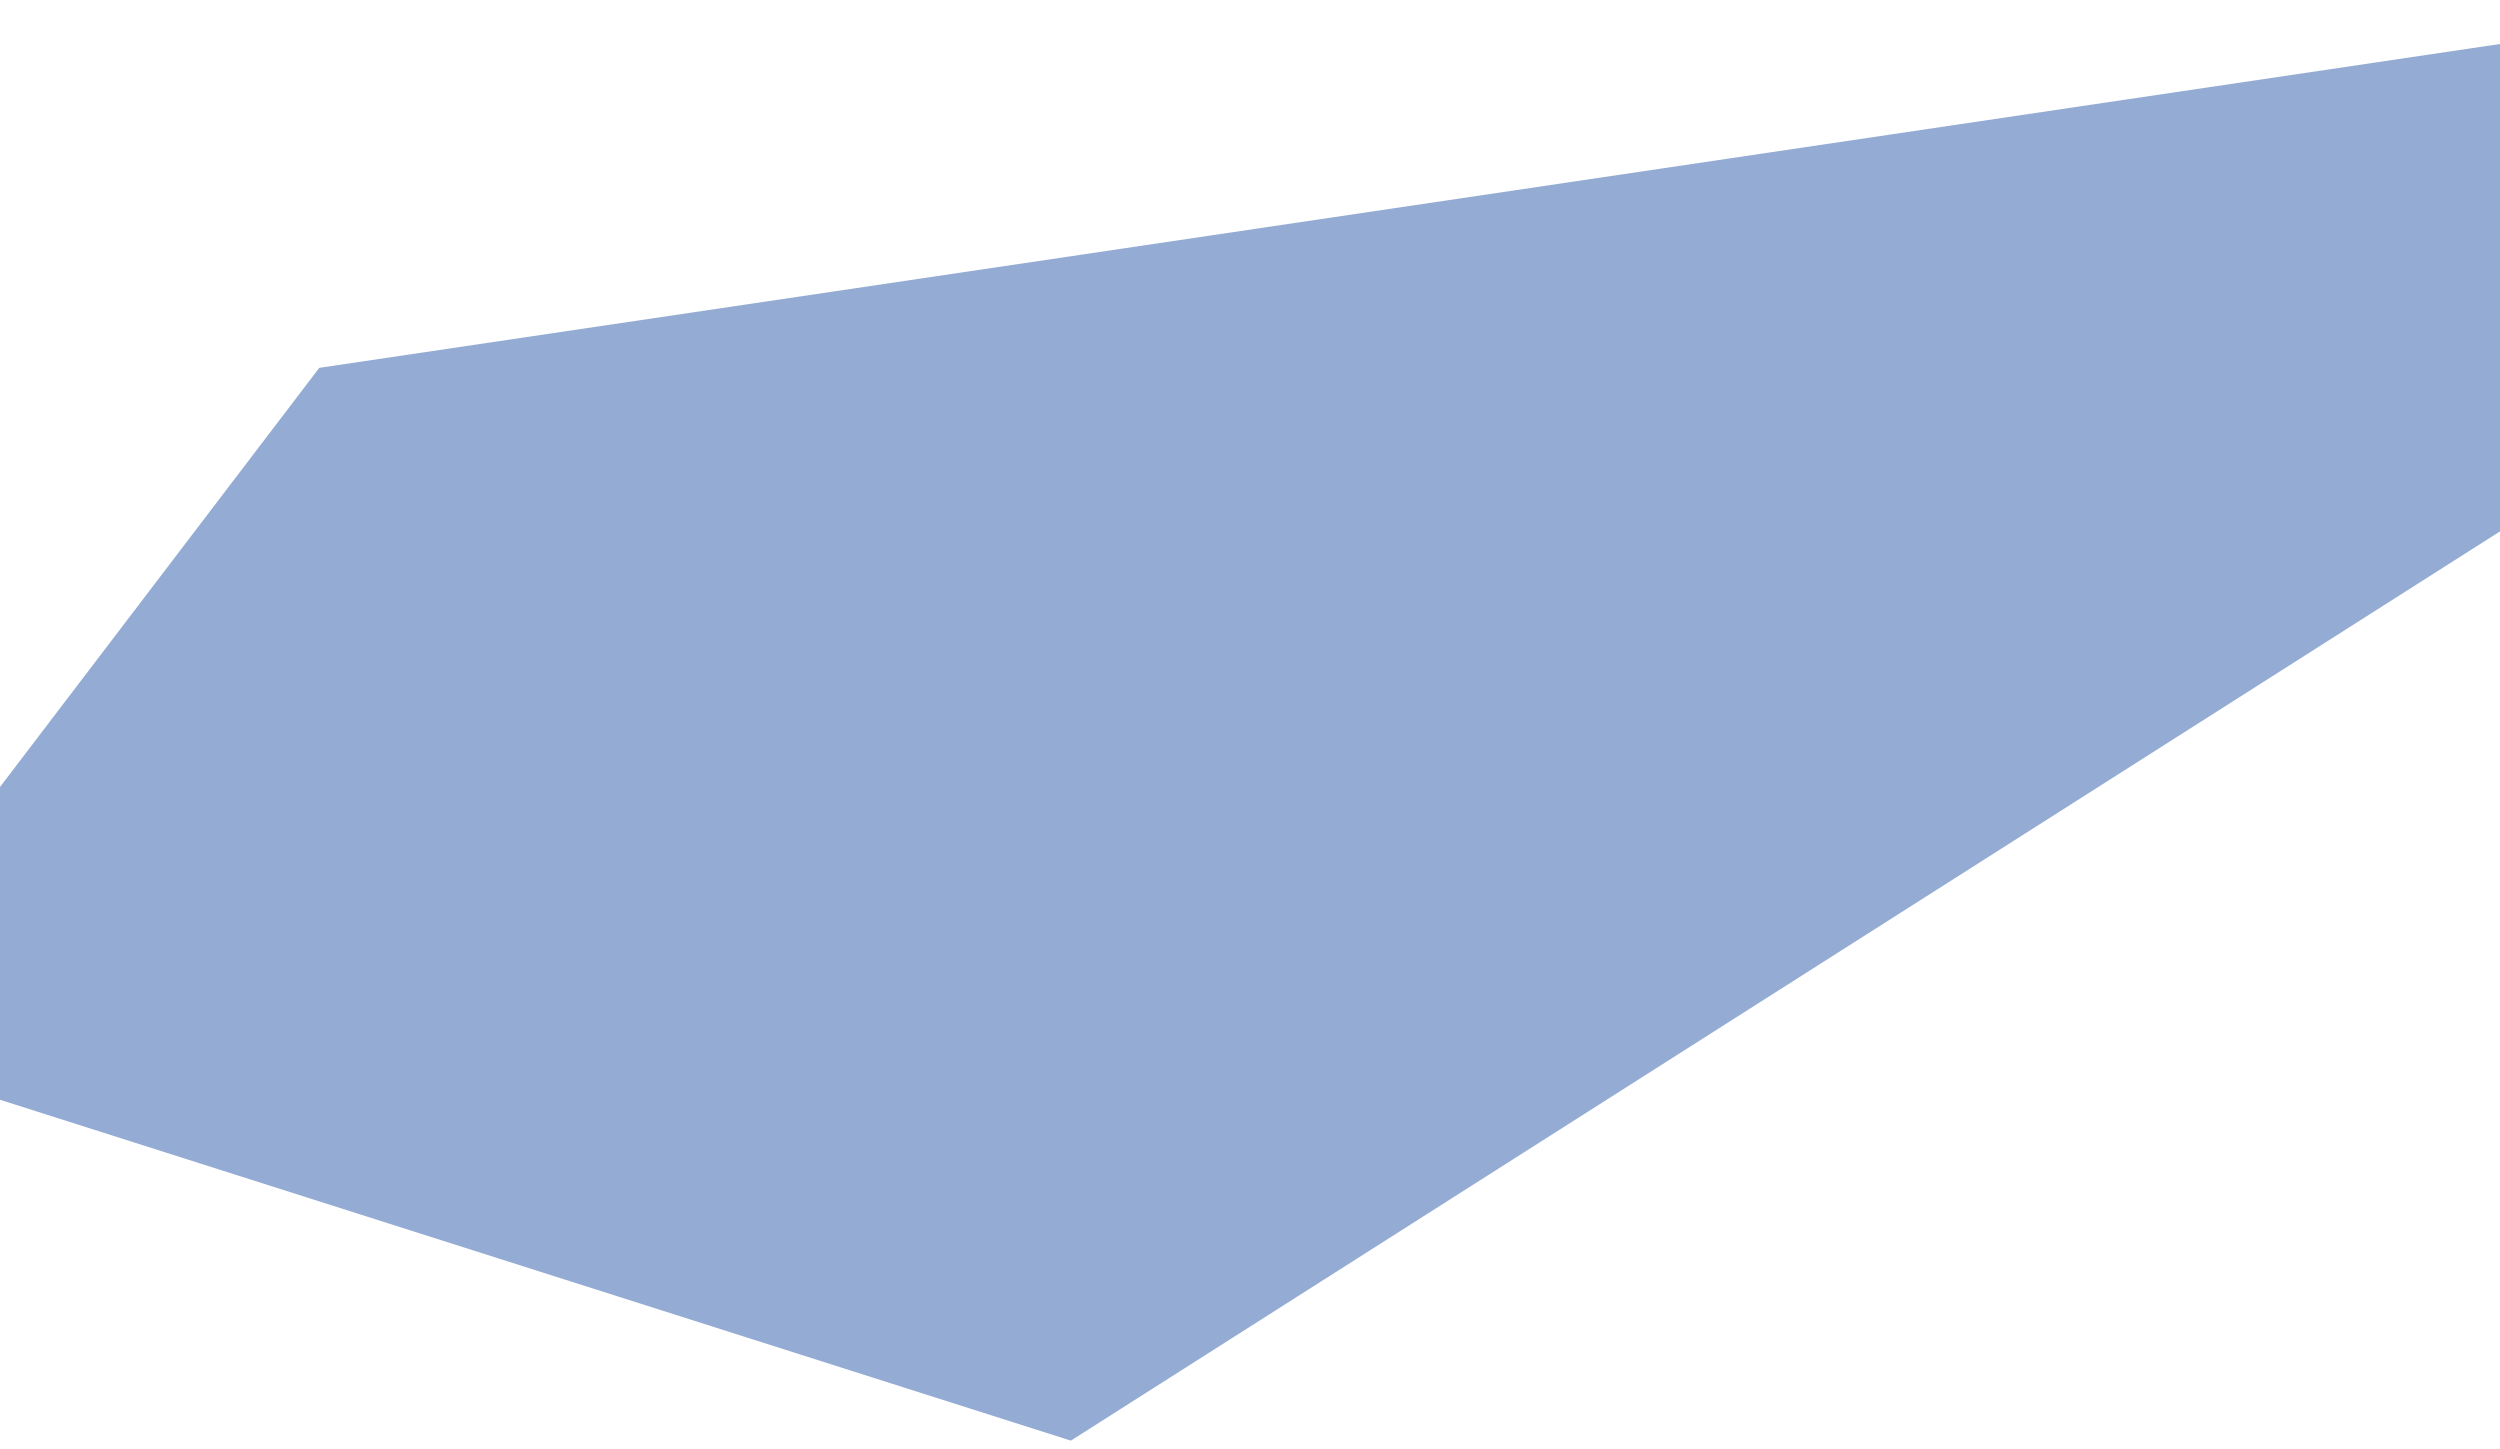 <svg xmlns="http://www.w3.org/2000/svg" xmlns:xlink="http://www.w3.org/1999/xlink" width="1280" height="742" viewBox="0 0 1280 742"><defs><clipPath id="a"><rect width="1280" height="742" fill="#fff"/></clipPath></defs><g clip-path="url(#a)"><path d="M1094.859,4777.885l113.92-416.5,1161.529-682.75,79.018,98.581-678,949.3Z" transform="translate(676.507 -4308.289) rotate(22)" fill="#295aaa" opacity="0.497"/></g></svg>
